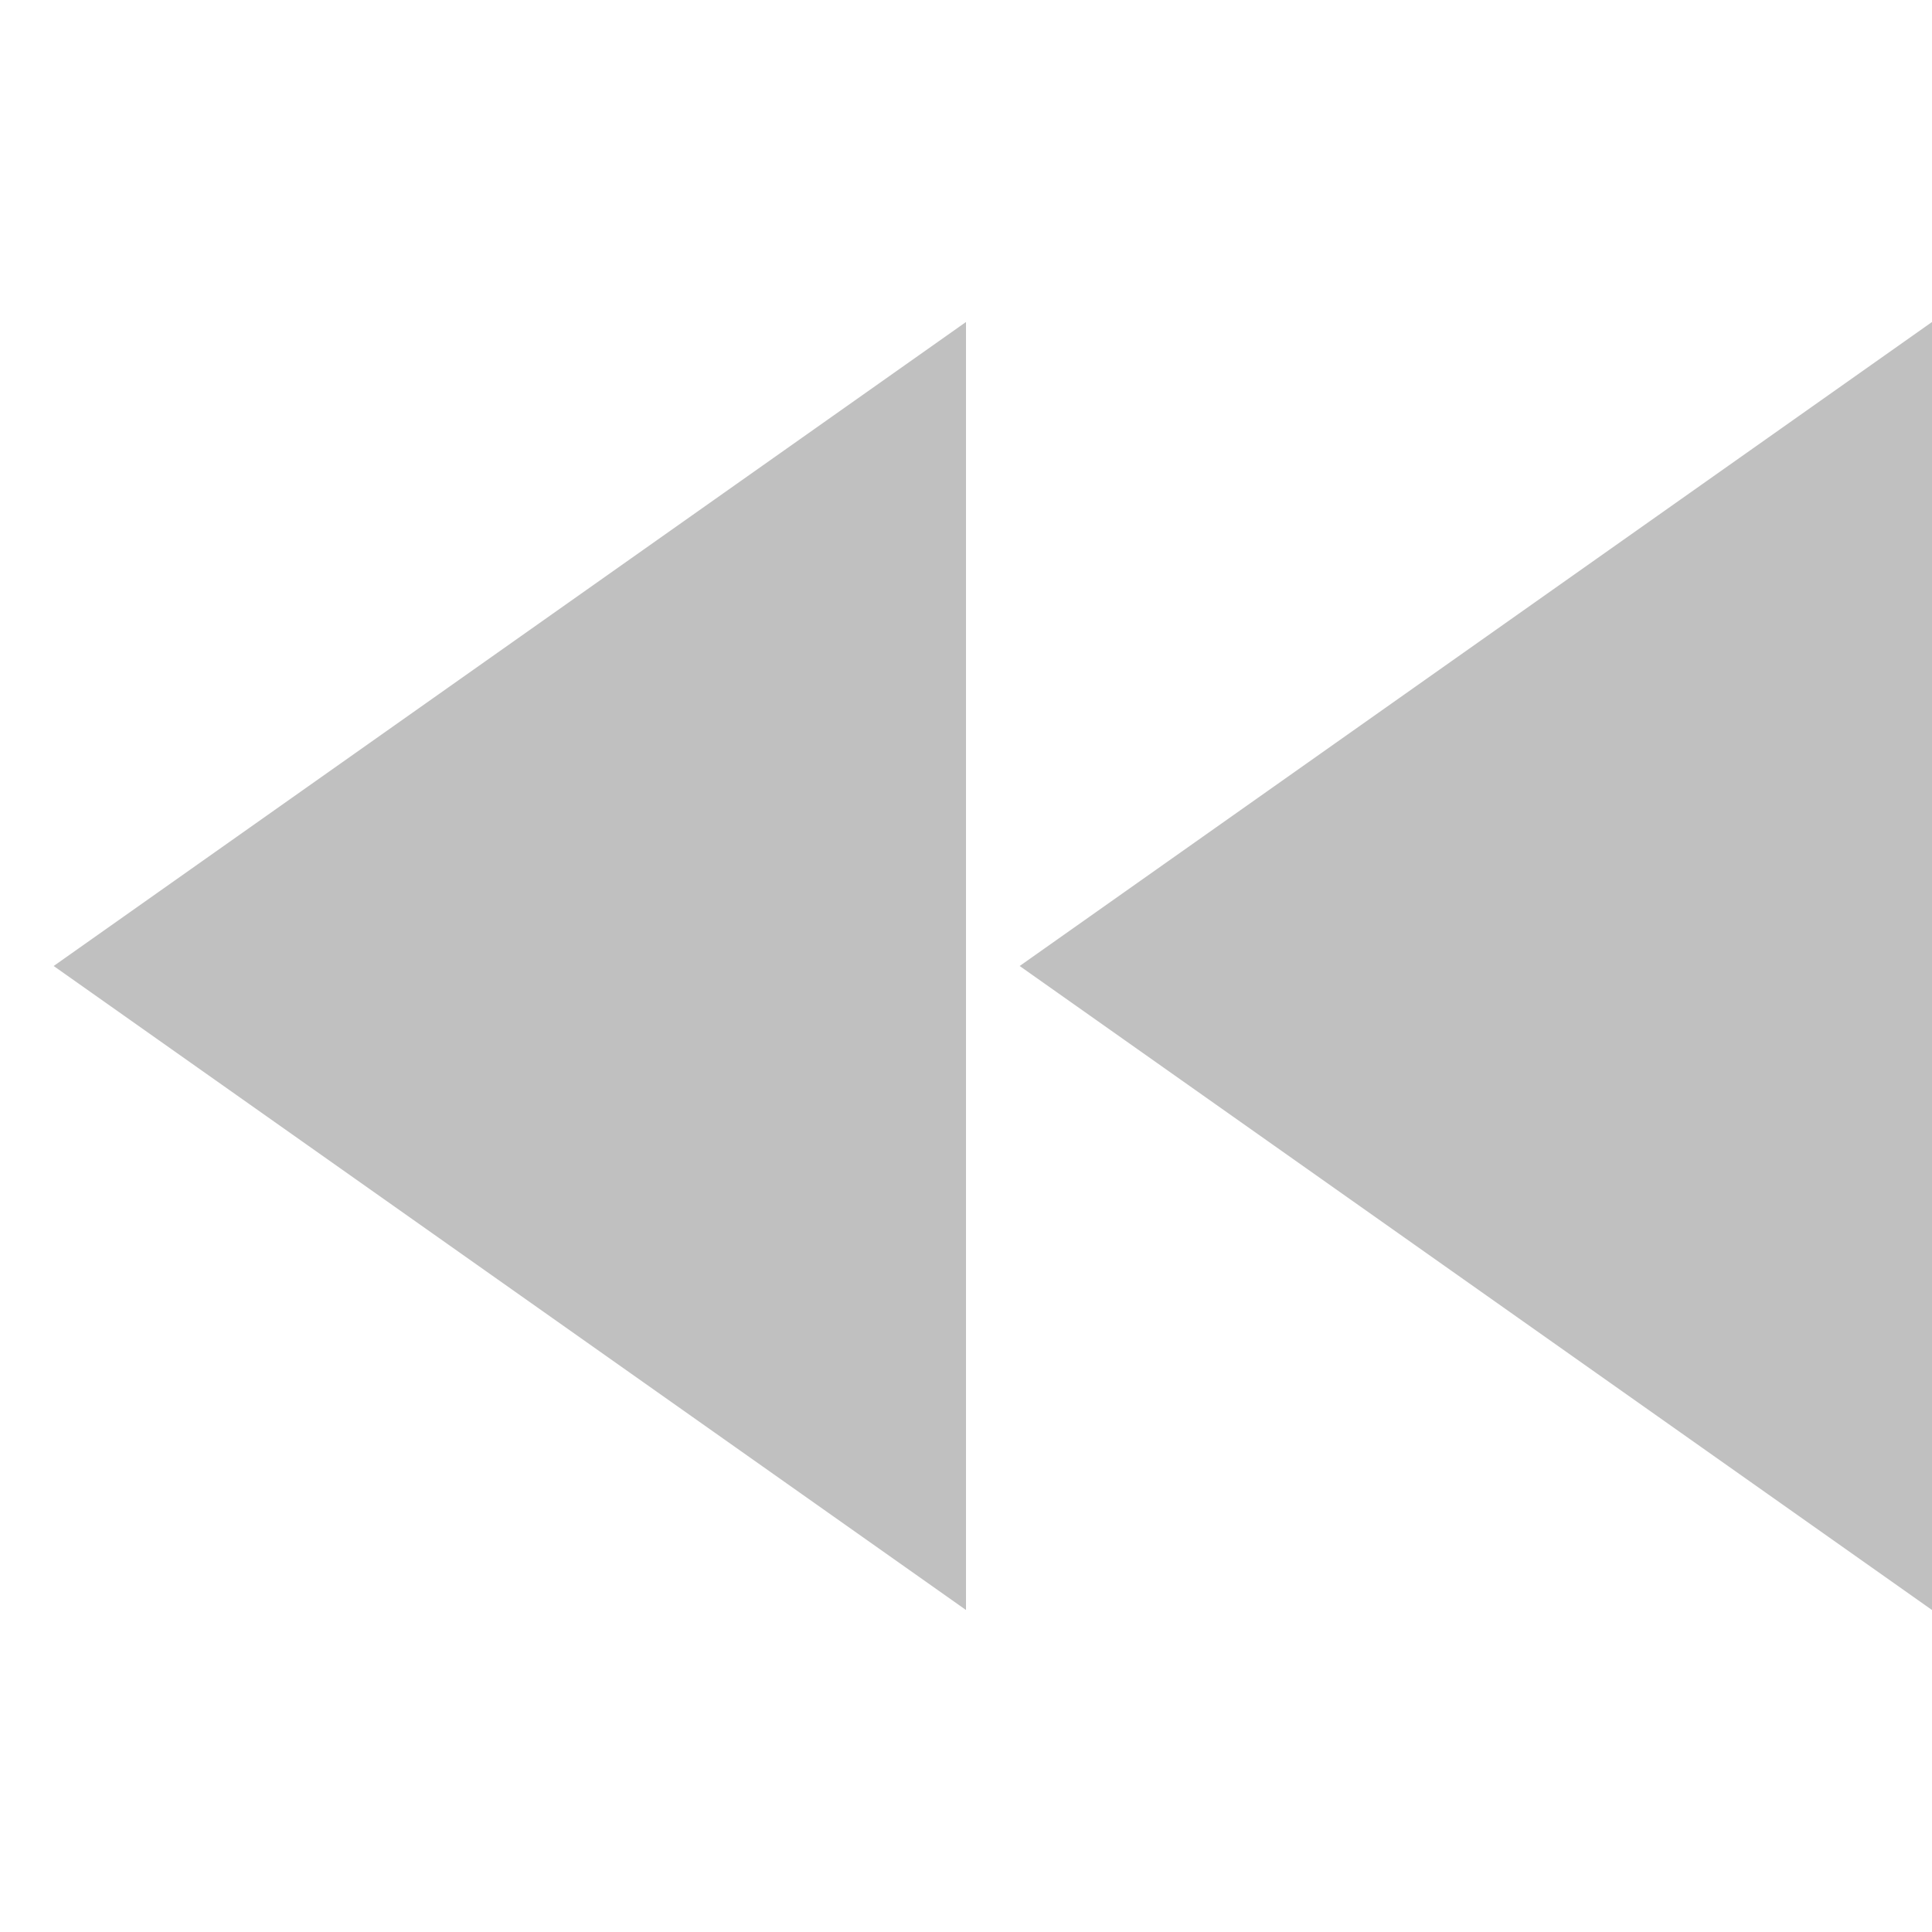 <?xml version="1.0" ?><svg fill= "#C0C0C0" height="32px" version="1.1" viewBox="0 0 18 12" width="32px" xmlns="http://www.w3.org/2000/svg" xmlns:sketch="http://www.bohemiancoding.com/sketch/ns" xmlns:xlink="http://www.w3.org/1999/xlink"><title/><desc/><defs/><g fill-rule="evenodd" id="Page-1" stroke="none" stroke-width="1"><g id="Icons-AV" transform="translate(-84, -5)"><g id="fast-rewind" transform="translate(85, 5)"><path d="M8,12 L8,0 L-0.5,6 L8,12 L8,12 Z M8.5,6 L17,12 L17,0 L8.5,6 L8.5,6 Z" id="Shape"/></g></g></g></svg>